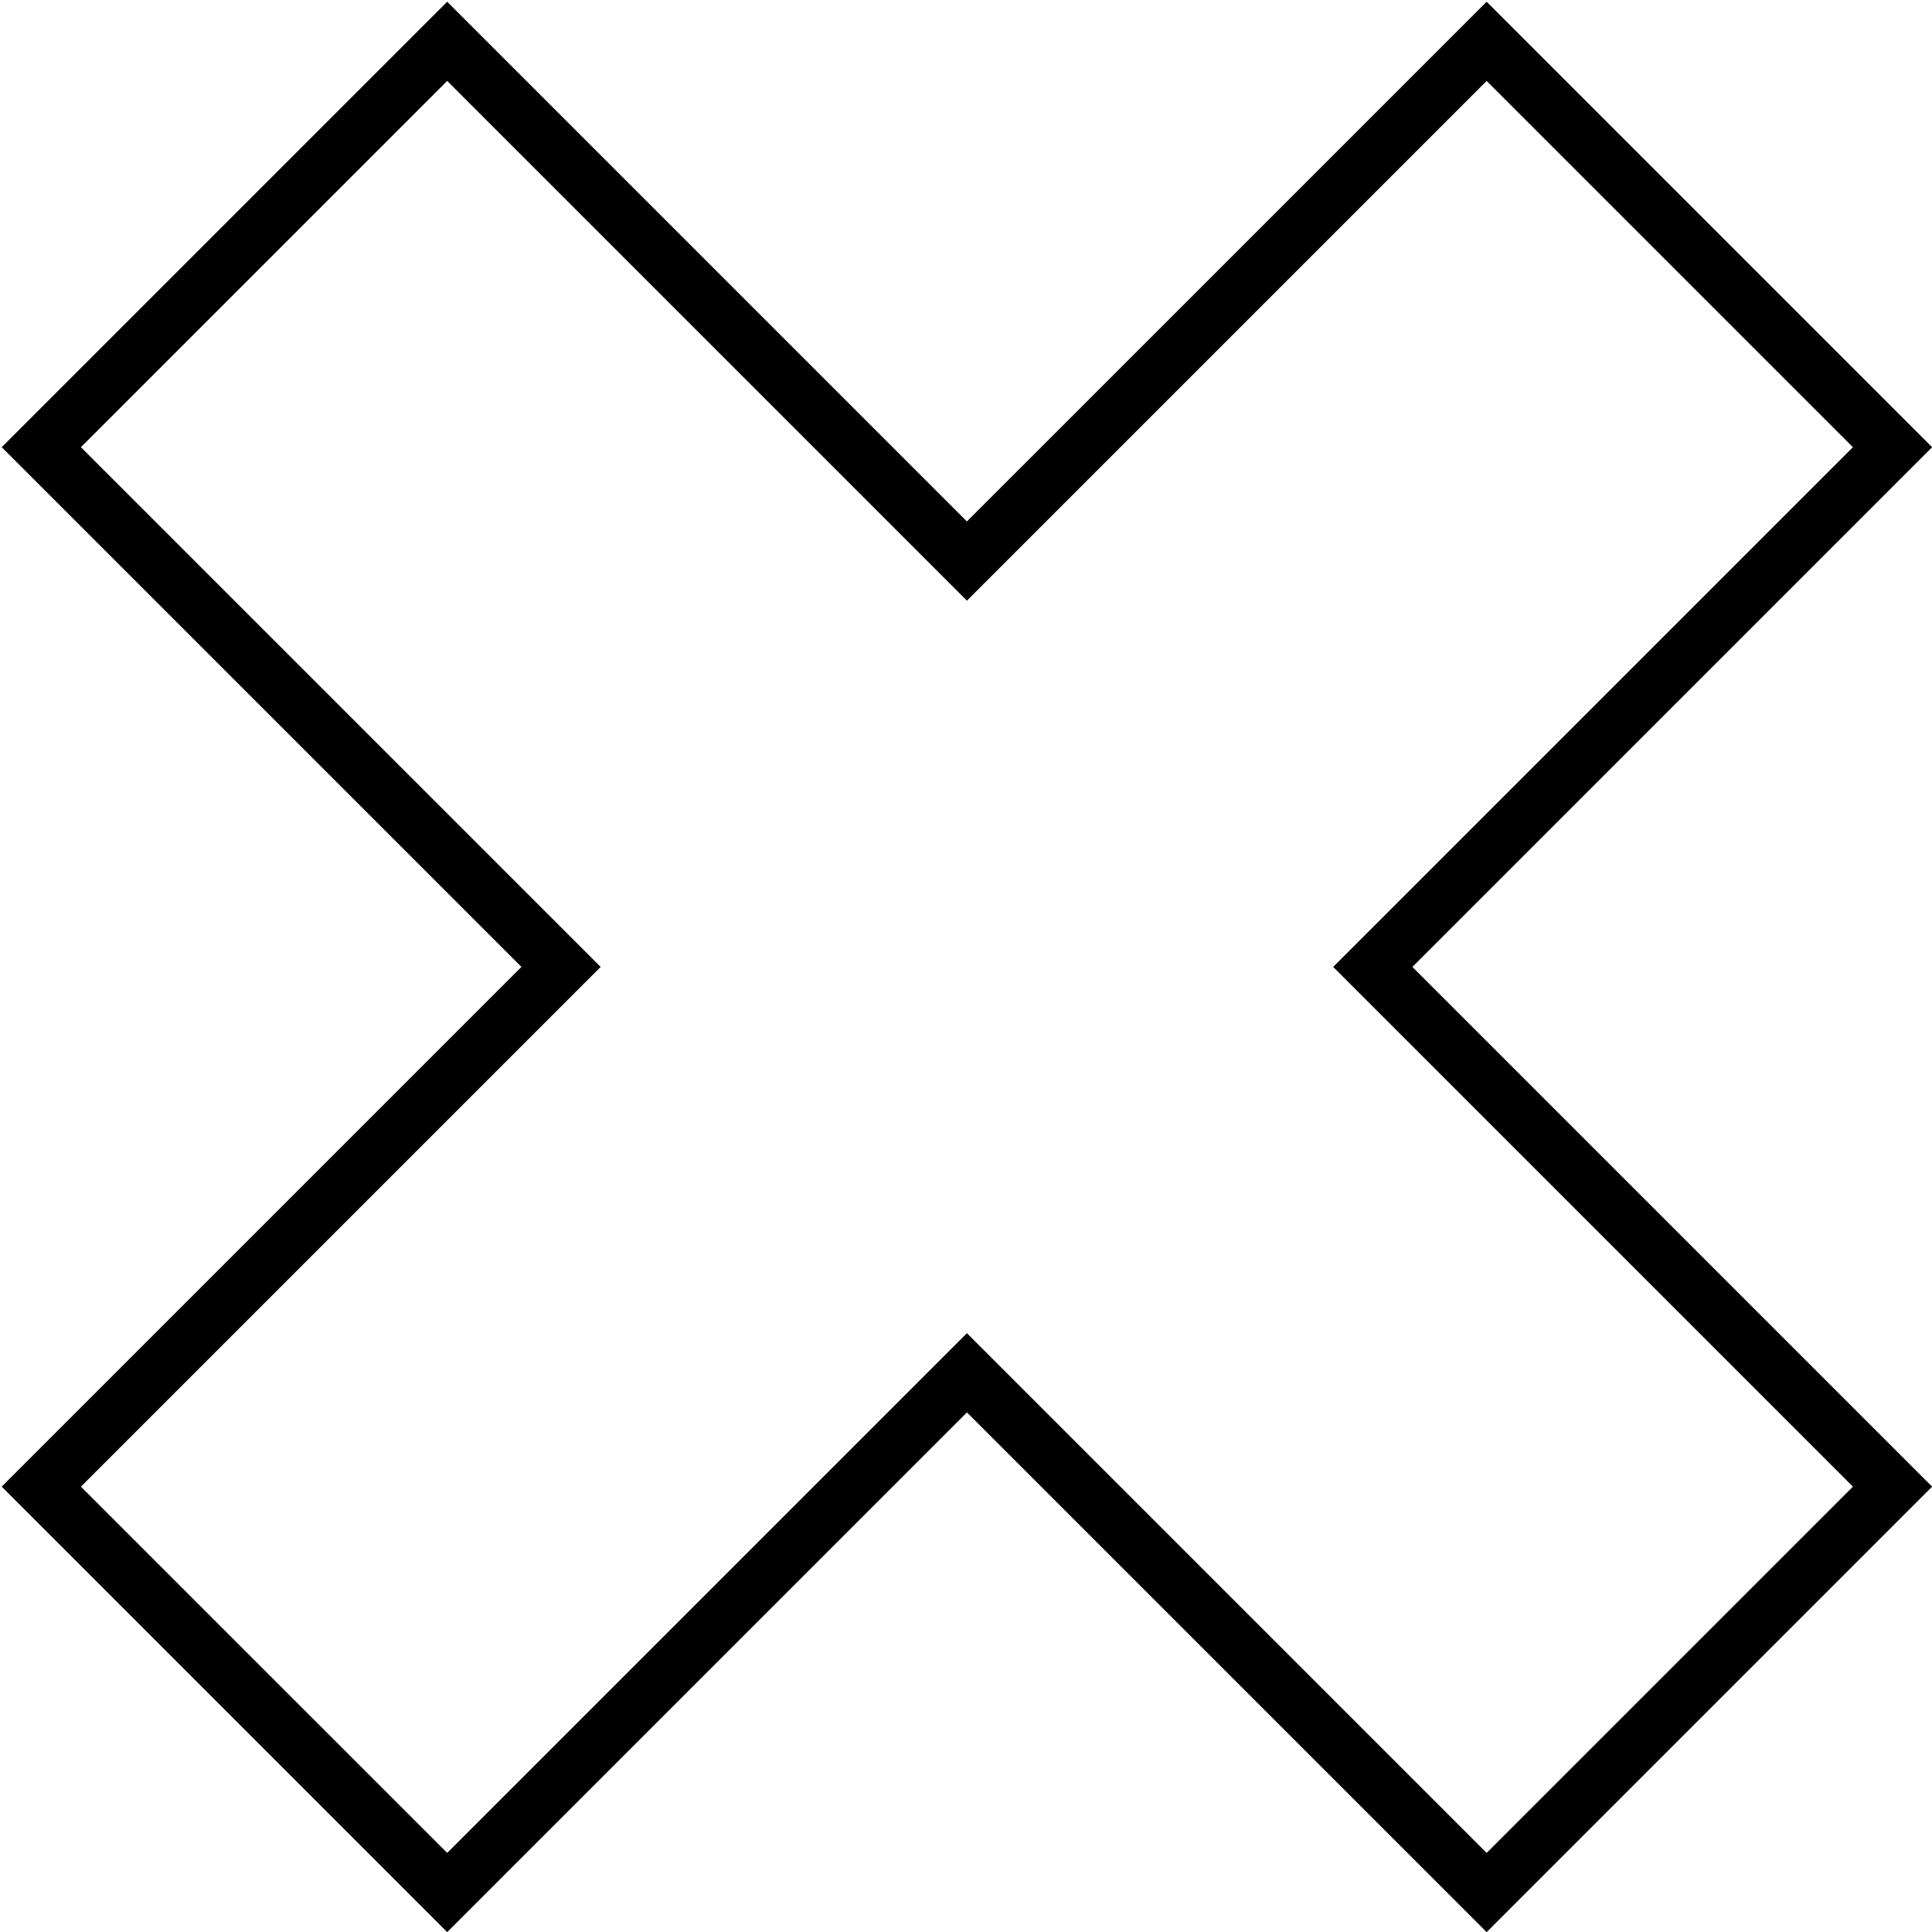 <?xml version="1.0" encoding="UTF-8"?>
<svg xmlns="http://www.w3.org/2000/svg" width="138" height="138" viewBox="0 0 138 138" fill="none">
  <path d="M70.48 38.66L106.189 2.952L135.18 31.943L99.472 67.652L98.057 69.066L99.472 70.48L135.18 106.189L106.189 135.18L70.48 99.472L69.066 98.057L67.652 99.472L31.943 135.18L2.951 106.189L38.66 70.48L40.075 69.066L38.66 67.652L2.951 31.943L31.943 2.952L67.652 38.66L69.066 40.075L70.48 38.66Z" stroke="black" stroke-width="4"></path>
</svg>
